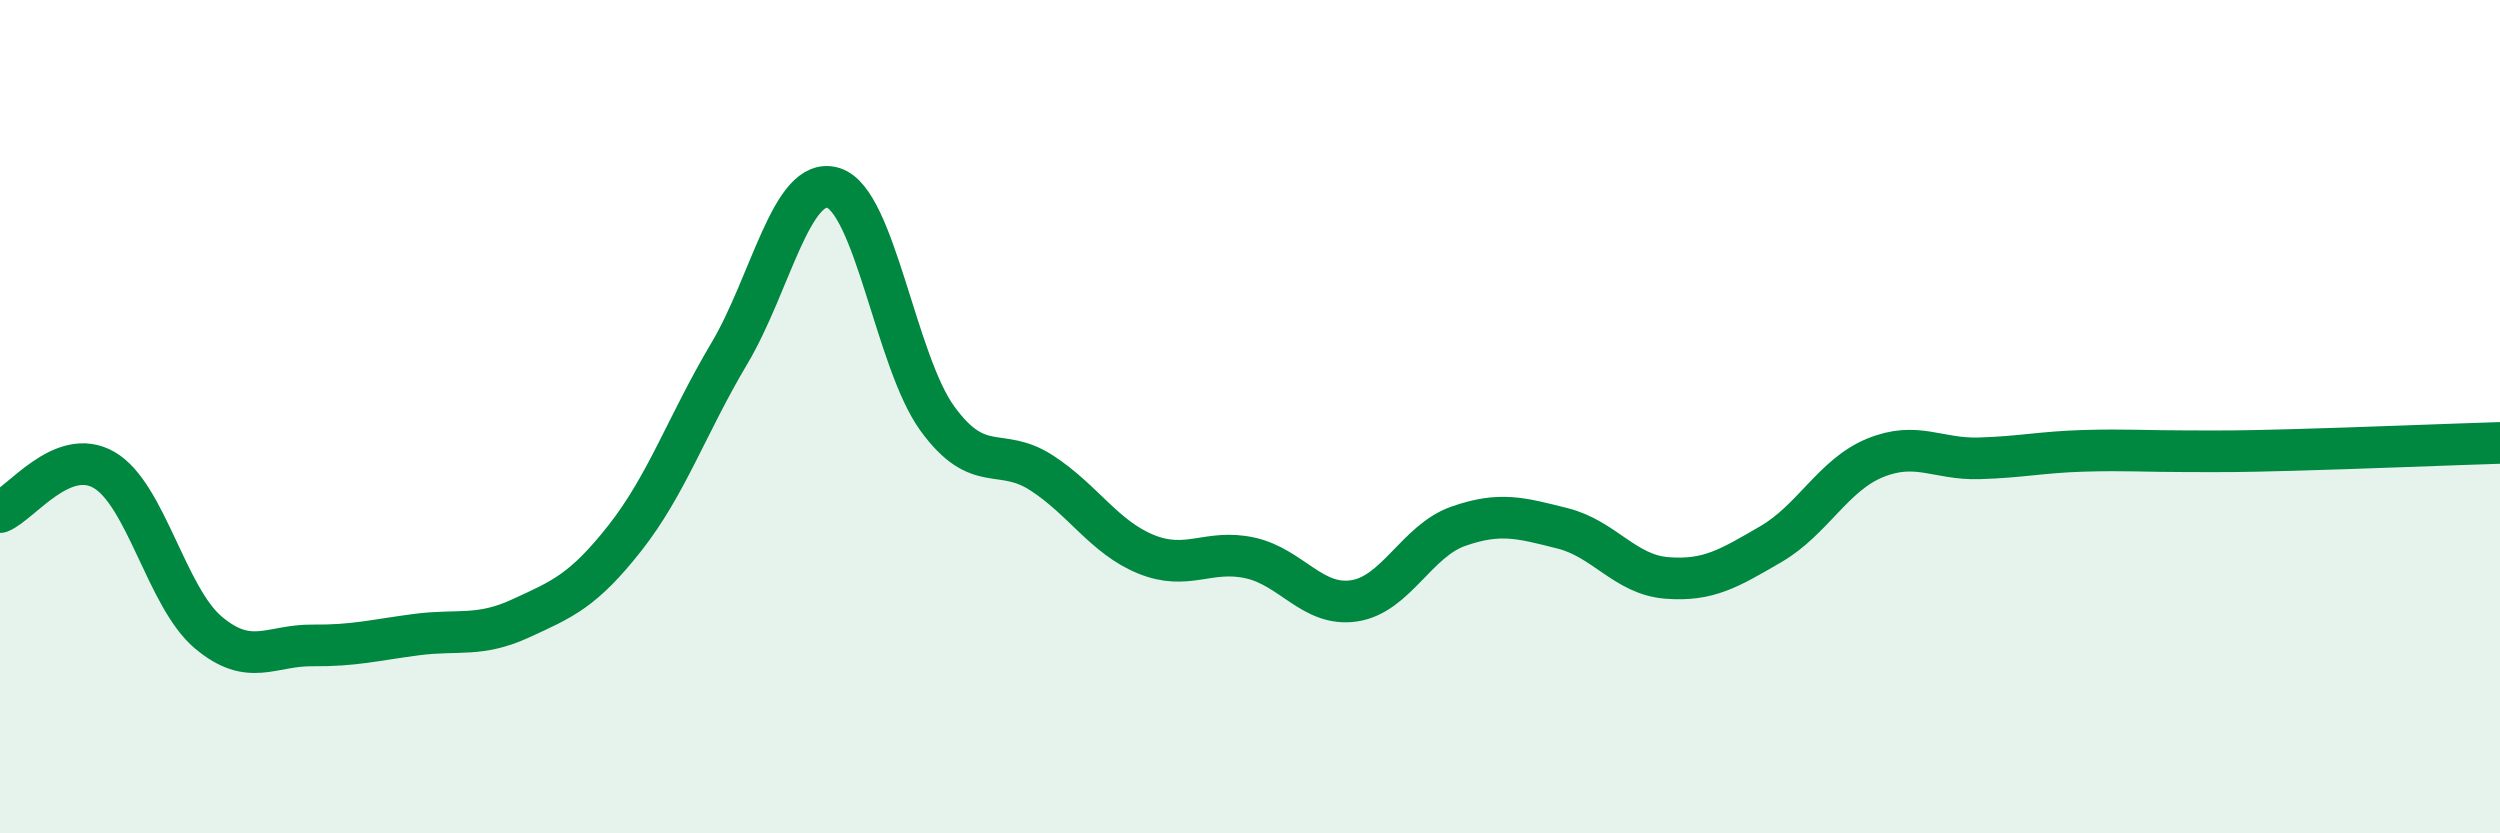 
    <svg width="60" height="20" viewBox="0 0 60 20" xmlns="http://www.w3.org/2000/svg">
      <path
        d="M 0,12.29 C 0.5,12.09 1.5,10.7 2.5,11.28 C 3.5,11.86 4,14.34 5,15.18 C 6,16.02 6.5,15.48 7.5,15.49 C 8.5,15.5 9,15.36 10,15.23 C 11,15.1 11.5,15.3 12.5,14.84 C 13.5,14.38 14,14.18 15,12.91 C 16,11.64 16.5,10.17 17.5,8.49 C 18.5,6.81 19,4.2 20,4.51 C 21,4.82 21.5,8.68 22.5,10.05 C 23.5,11.42 24,10.7 25,11.35 C 26,12 26.5,12.89 27.5,13.3 C 28.5,13.71 29,13.17 30,13.39 C 31,13.61 31.5,14.57 32.5,14.42 C 33.5,14.27 34,12.98 35,12.63 C 36,12.28 36.5,12.43 37.5,12.68 C 38.5,12.93 39,13.79 40,13.87 C 41,13.95 41.5,13.64 42.5,13.06 C 43.5,12.48 44,11.4 45,10.99 C 46,10.58 46.5,11.03 47.5,11 C 48.5,10.97 49,10.85 50,10.82 C 51,10.79 51.5,10.83 52.5,10.83 C 53.5,10.83 53.5,10.84 55,10.8 C 56.5,10.76 59,10.66 60,10.63L60 20L0 20Z"
        fill="#008740"
        opacity="0.1"
        stroke-linecap="round"
        stroke-linejoin="round"
      />
      <path
        d="M 0,12.29 C 0.5,12.09 1.5,10.7 2.5,11.28 C 3.5,11.86 4,14.34 5,15.18 C 6,16.02 6.5,15.48 7.5,15.49 C 8.5,15.5 9,15.36 10,15.23 C 11,15.1 11.5,15.3 12.5,14.84 C 13.5,14.38 14,14.18 15,12.91 C 16,11.64 16.5,10.17 17.5,8.49 C 18.5,6.81 19,4.2 20,4.51 C 21,4.82 21.5,8.68 22.5,10.05 C 23.5,11.42 24,10.7 25,11.35 C 26,12 26.5,12.89 27.5,13.3 C 28.5,13.71 29,13.17 30,13.39 C 31,13.61 31.5,14.57 32.5,14.42 C 33.5,14.27 34,12.98 35,12.63 C 36,12.28 36.5,12.43 37.5,12.68 C 38.5,12.93 39,13.79 40,13.87 C 41,13.95 41.5,13.64 42.5,13.06 C 43.5,12.48 44,11.4 45,10.99 C 46,10.58 46.5,11.03 47.5,11 C 48.5,10.97 49,10.85 50,10.82 C 51,10.79 51.5,10.83 52.5,10.83 C 53.5,10.83 53.5,10.84 55,10.8 C 56.5,10.76 59,10.66 60,10.63"
        stroke="#008740"
        stroke-width="1"
        fill="none"
        stroke-linecap="round"
        stroke-linejoin="round"
      />
    </svg>
  